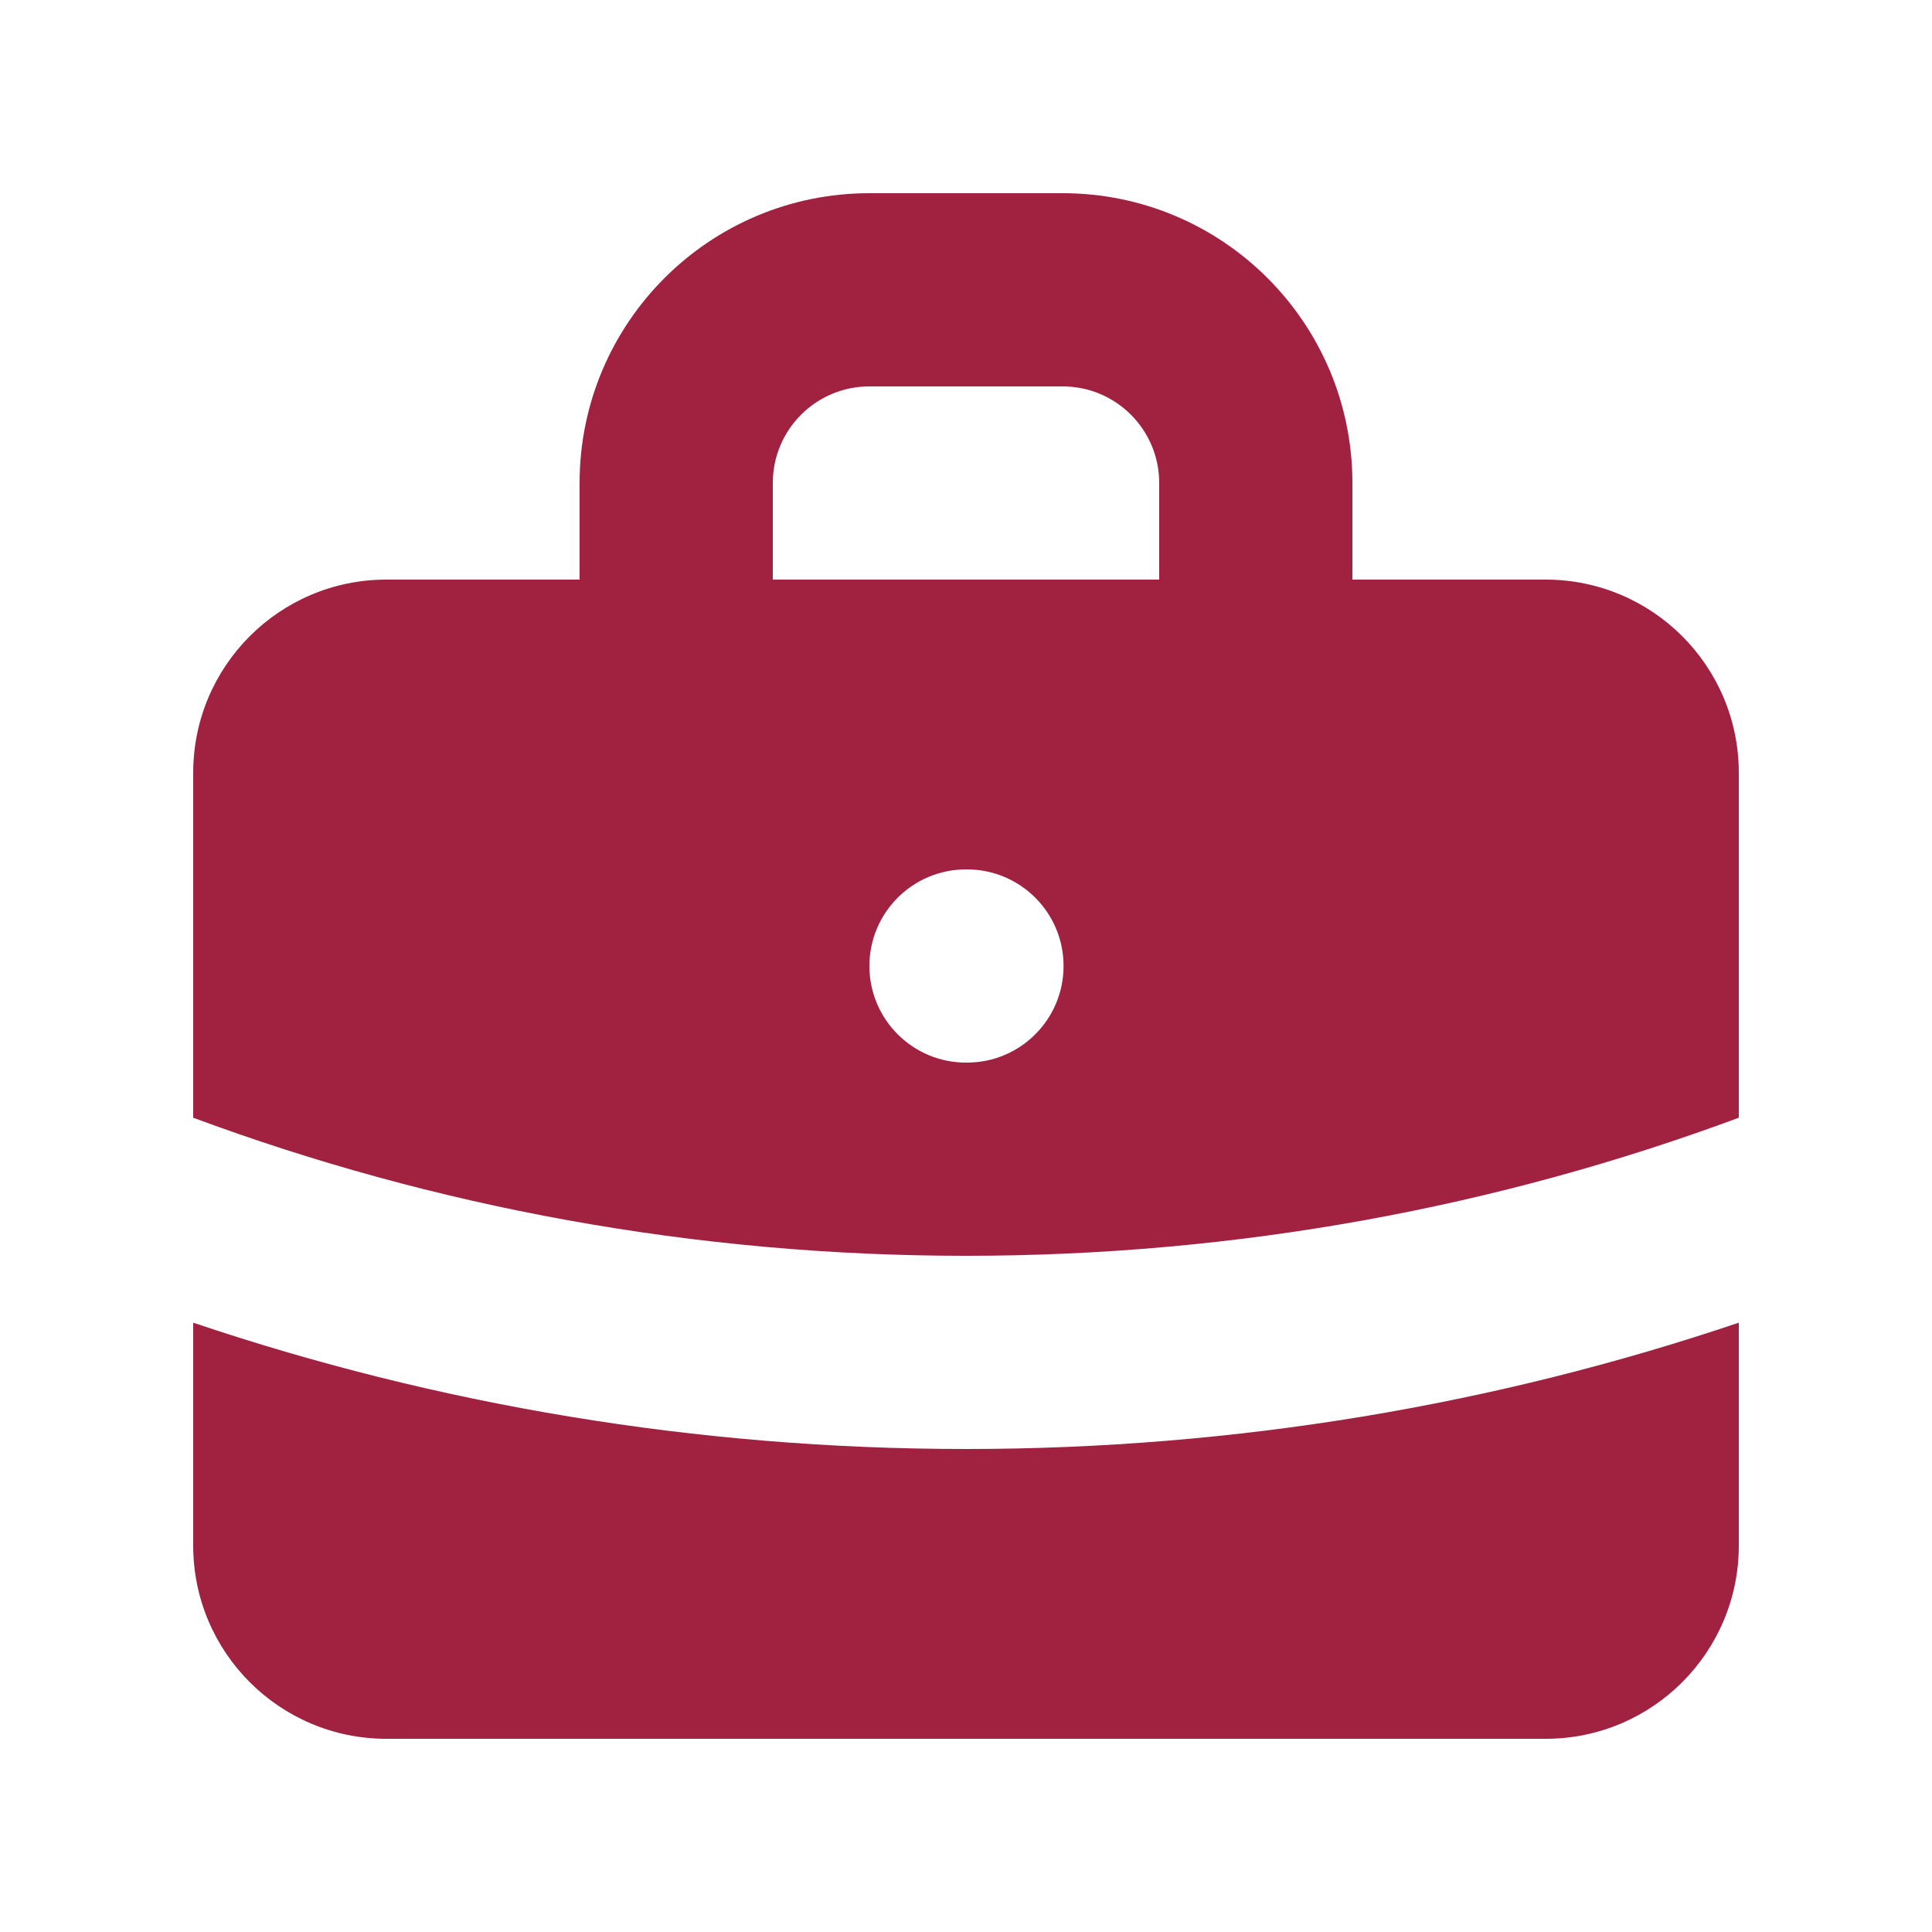 <svg width="60" height="60" viewBox="0 0 60 60" fill="none" xmlns="http://www.w3.org/2000/svg">
<path fill-rule="evenodd" clip-rule="evenodd" d="M18 18V15C18 10.029 22.029 6 27 6H33C37.971 6 42 10.029 42 15V18H48C51.314 18 54 20.686 54 24V34.712C46.529 37.484 38.445 39 30 39C21.555 39 13.471 37.484 6 34.712V24C6 20.686 8.686 18 12 18H18ZM24 15C24 13.343 25.343 12 27 12H33C34.657 12 36 13.343 36 15V18H24V15ZM27 30C27 28.343 28.343 27 30 27H30.03C31.687 27 33.03 28.343 33.03 30C33.03 31.657 31.687 33 30.03 33H30C28.343 33 27 31.657 27 30Z" fill="#A12141"/>
<path d="M6 41.077V48C6 51.314 8.686 54 12 54H48C51.314 54 54 51.314 54 48V41.077C46.462 43.621 38.389 45 30 45C21.611 45 13.538 43.621 6 41.077Z" fill="#A12141"/>
</svg>
